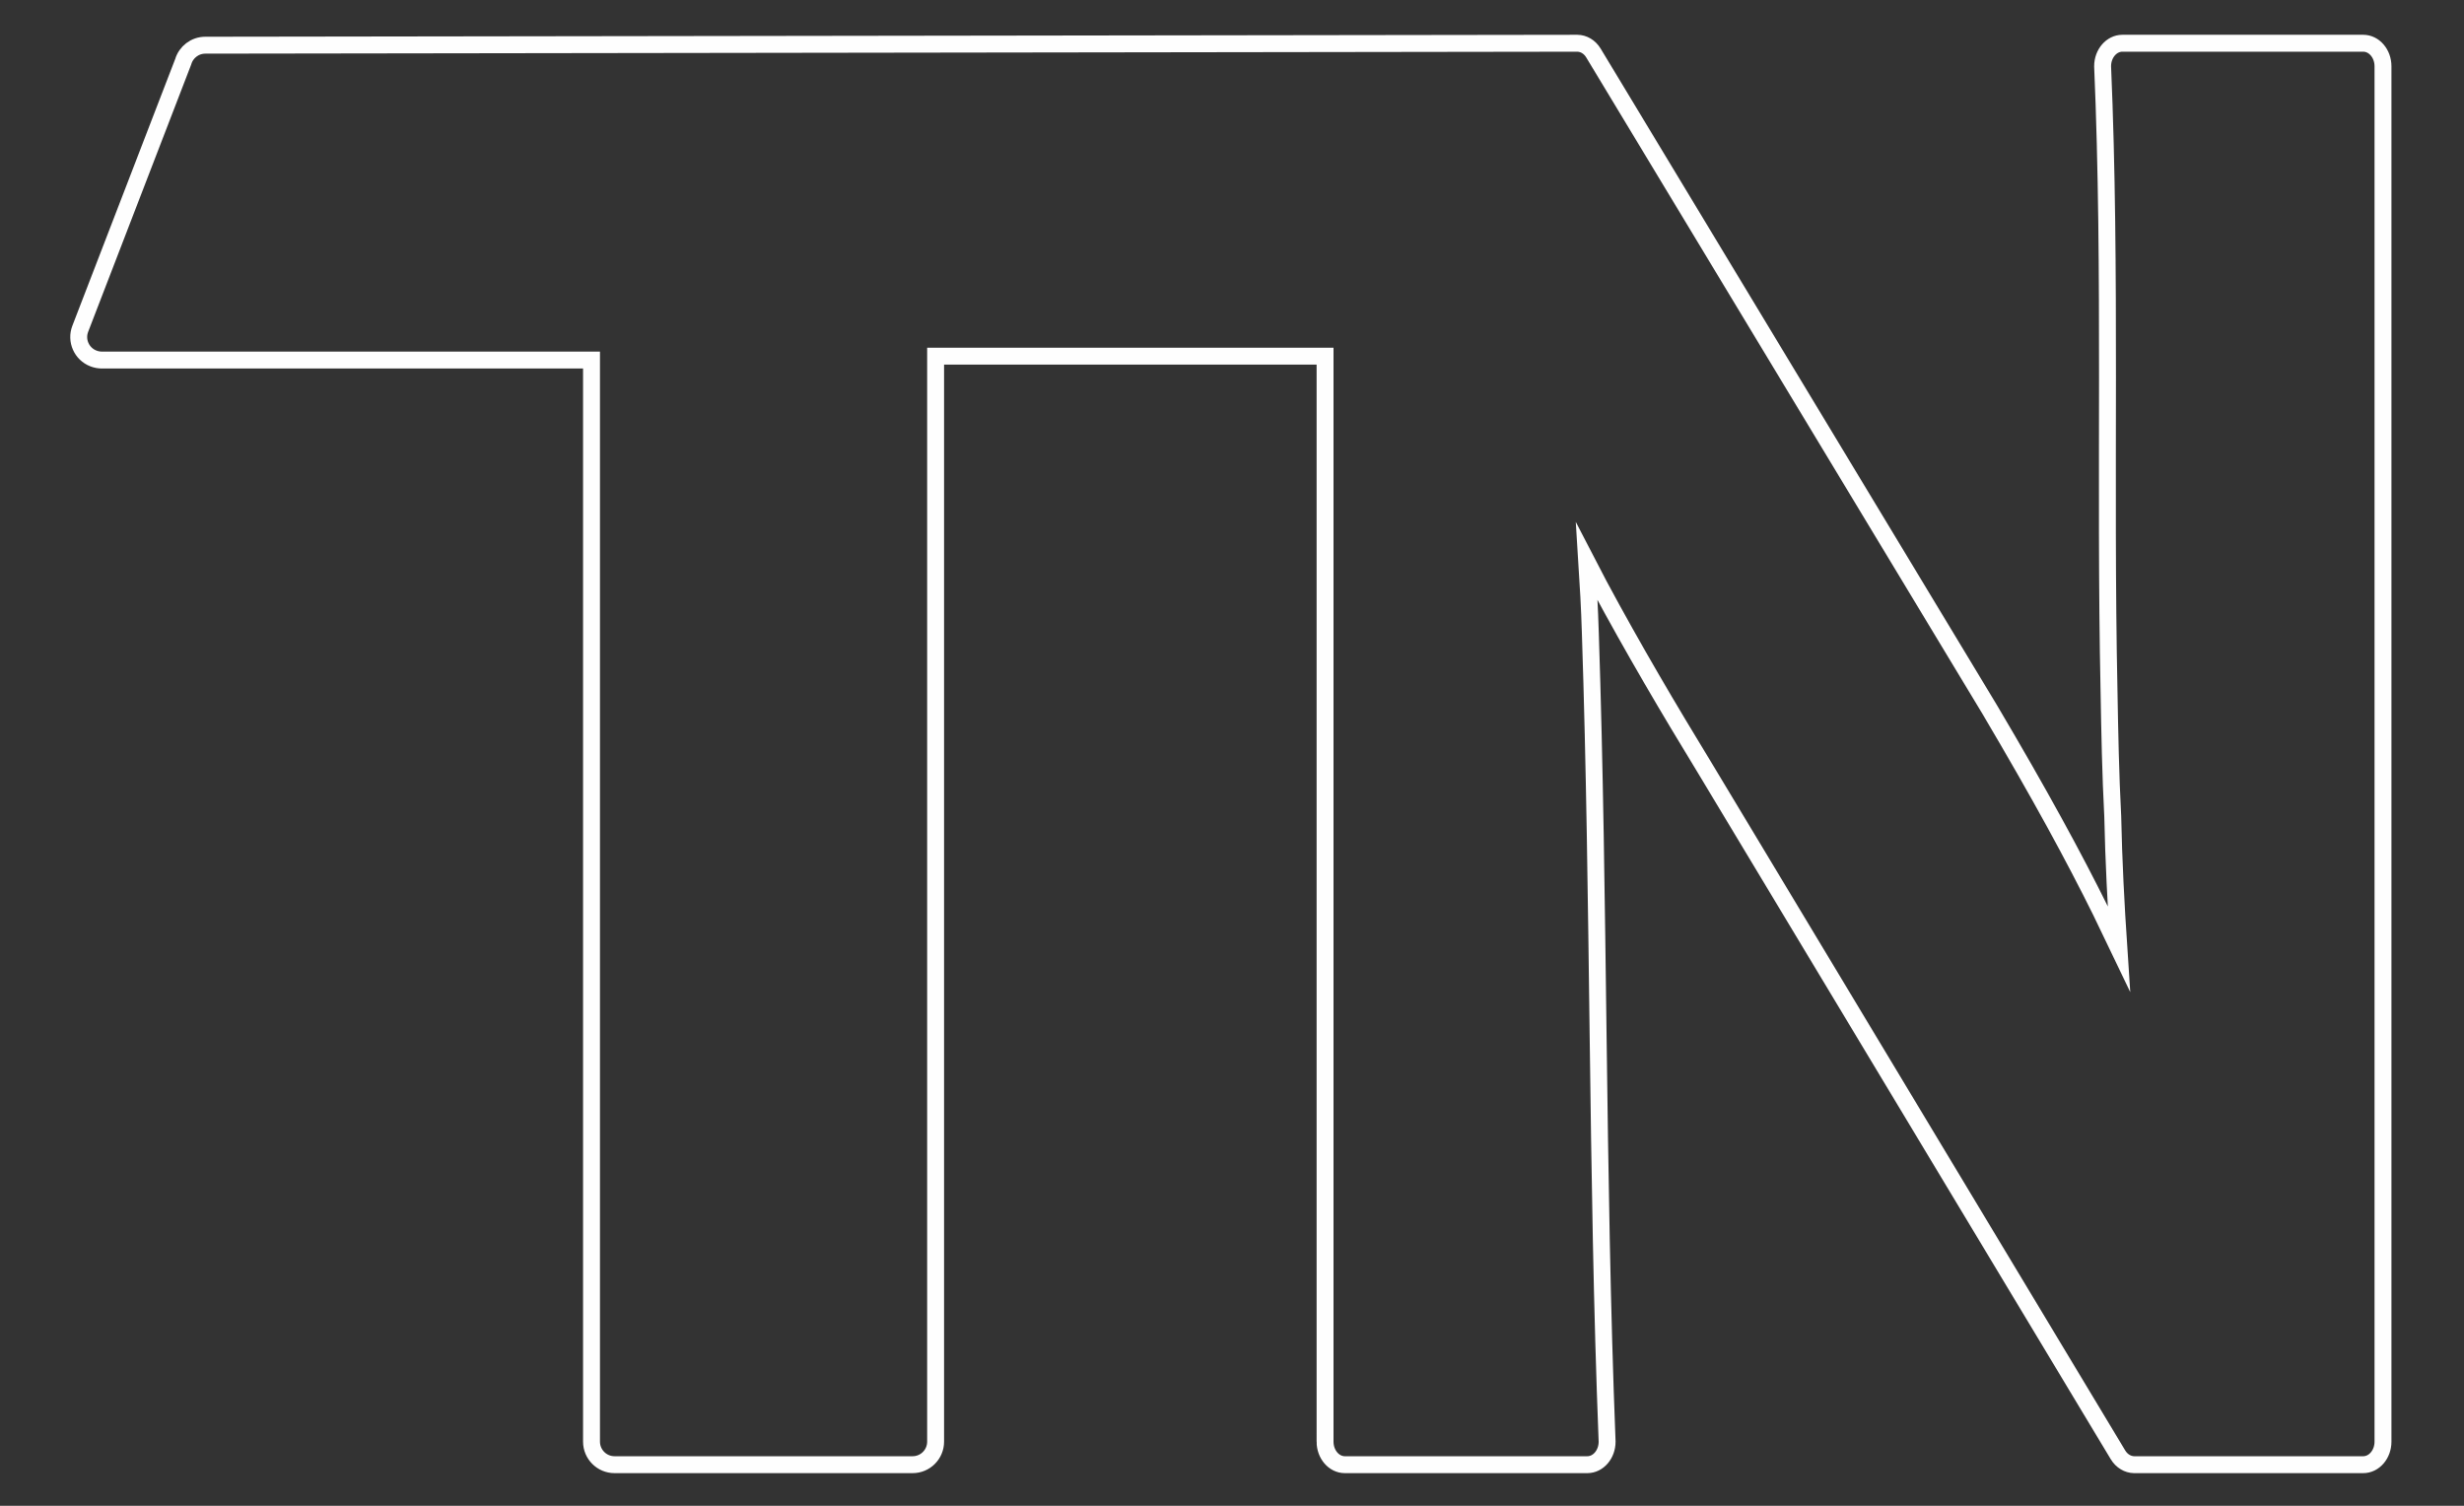 <?xml version="1.0" encoding="UTF-8"?>
<!DOCTYPE svg PUBLIC "-//W3C//DTD SVG 1.1//EN" "http://www.w3.org/Graphics/SVG/1.1/DTD/svg11.dtd">
<!-- Creator: CorelDRAW 2019 (64-Bit) -->
<svg xmlns="http://www.w3.org/2000/svg" xml:space="preserve" width="180mm" height="110mm" version="1.1" style="shape-rendering:geometricPrecision; text-rendering:geometricPrecision; image-rendering:optimizeQuality; fill-rule:evenodd; clip-rule:evenodd"
viewBox="0 0 18000 11000"
 xmlns:xlink="http://www.w3.org/1999/xlink">
 <rect x="0" y="0" width="18000" height="11000" fill="#333333" stroke="none"/>
 <defs>
  <style type="text/css">
   <![CDATA[
    .str0 {stroke:#FEFEFE;stroke-width:123.55;stroke-miterlimit:22.926}
    .fil0 {fill:none;fill-rule:nonzero}
   ]]>
  </style>
 </defs>
 <g id="Laag_x0020_1">
  <path class="fil0 str0" d="M9679.85 10531.68l0 -7929.96 -2844.98 0 0 7929.96c0,92.79 -75.3,168.09 -168.09,168.09l-2177.48 0c-92.79,0 -168.09,-75.3 -168.09,-168.09l0 -7901.38 -3578.54 0c-20,-0.51 -40.51,-4.04 -60.34,-11.77 -86.23,-33.28 -129.27,-130.44 -95.98,-216.67l752.21 -1951.23c20.51,-69.59 84.89,-120.52 161.2,-120.52l10022.72 -14.29c45.39,0.51 90.1,25.38 118,71.61l2895.07 4796.2c368.63,623.29 618.25,1082.86 811.39,1473.67l132.12 275c-21.52,-323.07 -38.33,-646.48 -45.05,-969.9l-0.17 -3.53c-15.8,-299.37 -21.68,-607.48 -27.06,-915.26 -31.77,-1513.18 17.82,-3060.47 -46.73,-4559.69 0,-92.79 64.88,-168.1 144.56,-168.1l1759.09 0c79.68,0 144.56,75.31 144.56,168.1l0 10047.76c0,92.79 -64.88,168.09 -144.56,168.09l-1673.53 0c-45.39,-0.84 -90.1,-25.88 -118,-72.28l-3005 -4995.39c-143.56,-235.66 -280.72,-463.94 -401.75,-672.54 -131.11,-225.41 -260.37,-455.03 -384.59,-686.66l-89.09 -171.62c10.92,170.78 20.5,342.57 25.88,518.23 65.9,1969.71 45.72,3950.69 122.71,5912.17 0,92.79 -64.88,168.09 -144.56,168.09l-1771.36 0c-79.68,0 -144.56,-75.3 -144.56,-168.09z"/>
 </g>
</svg>
